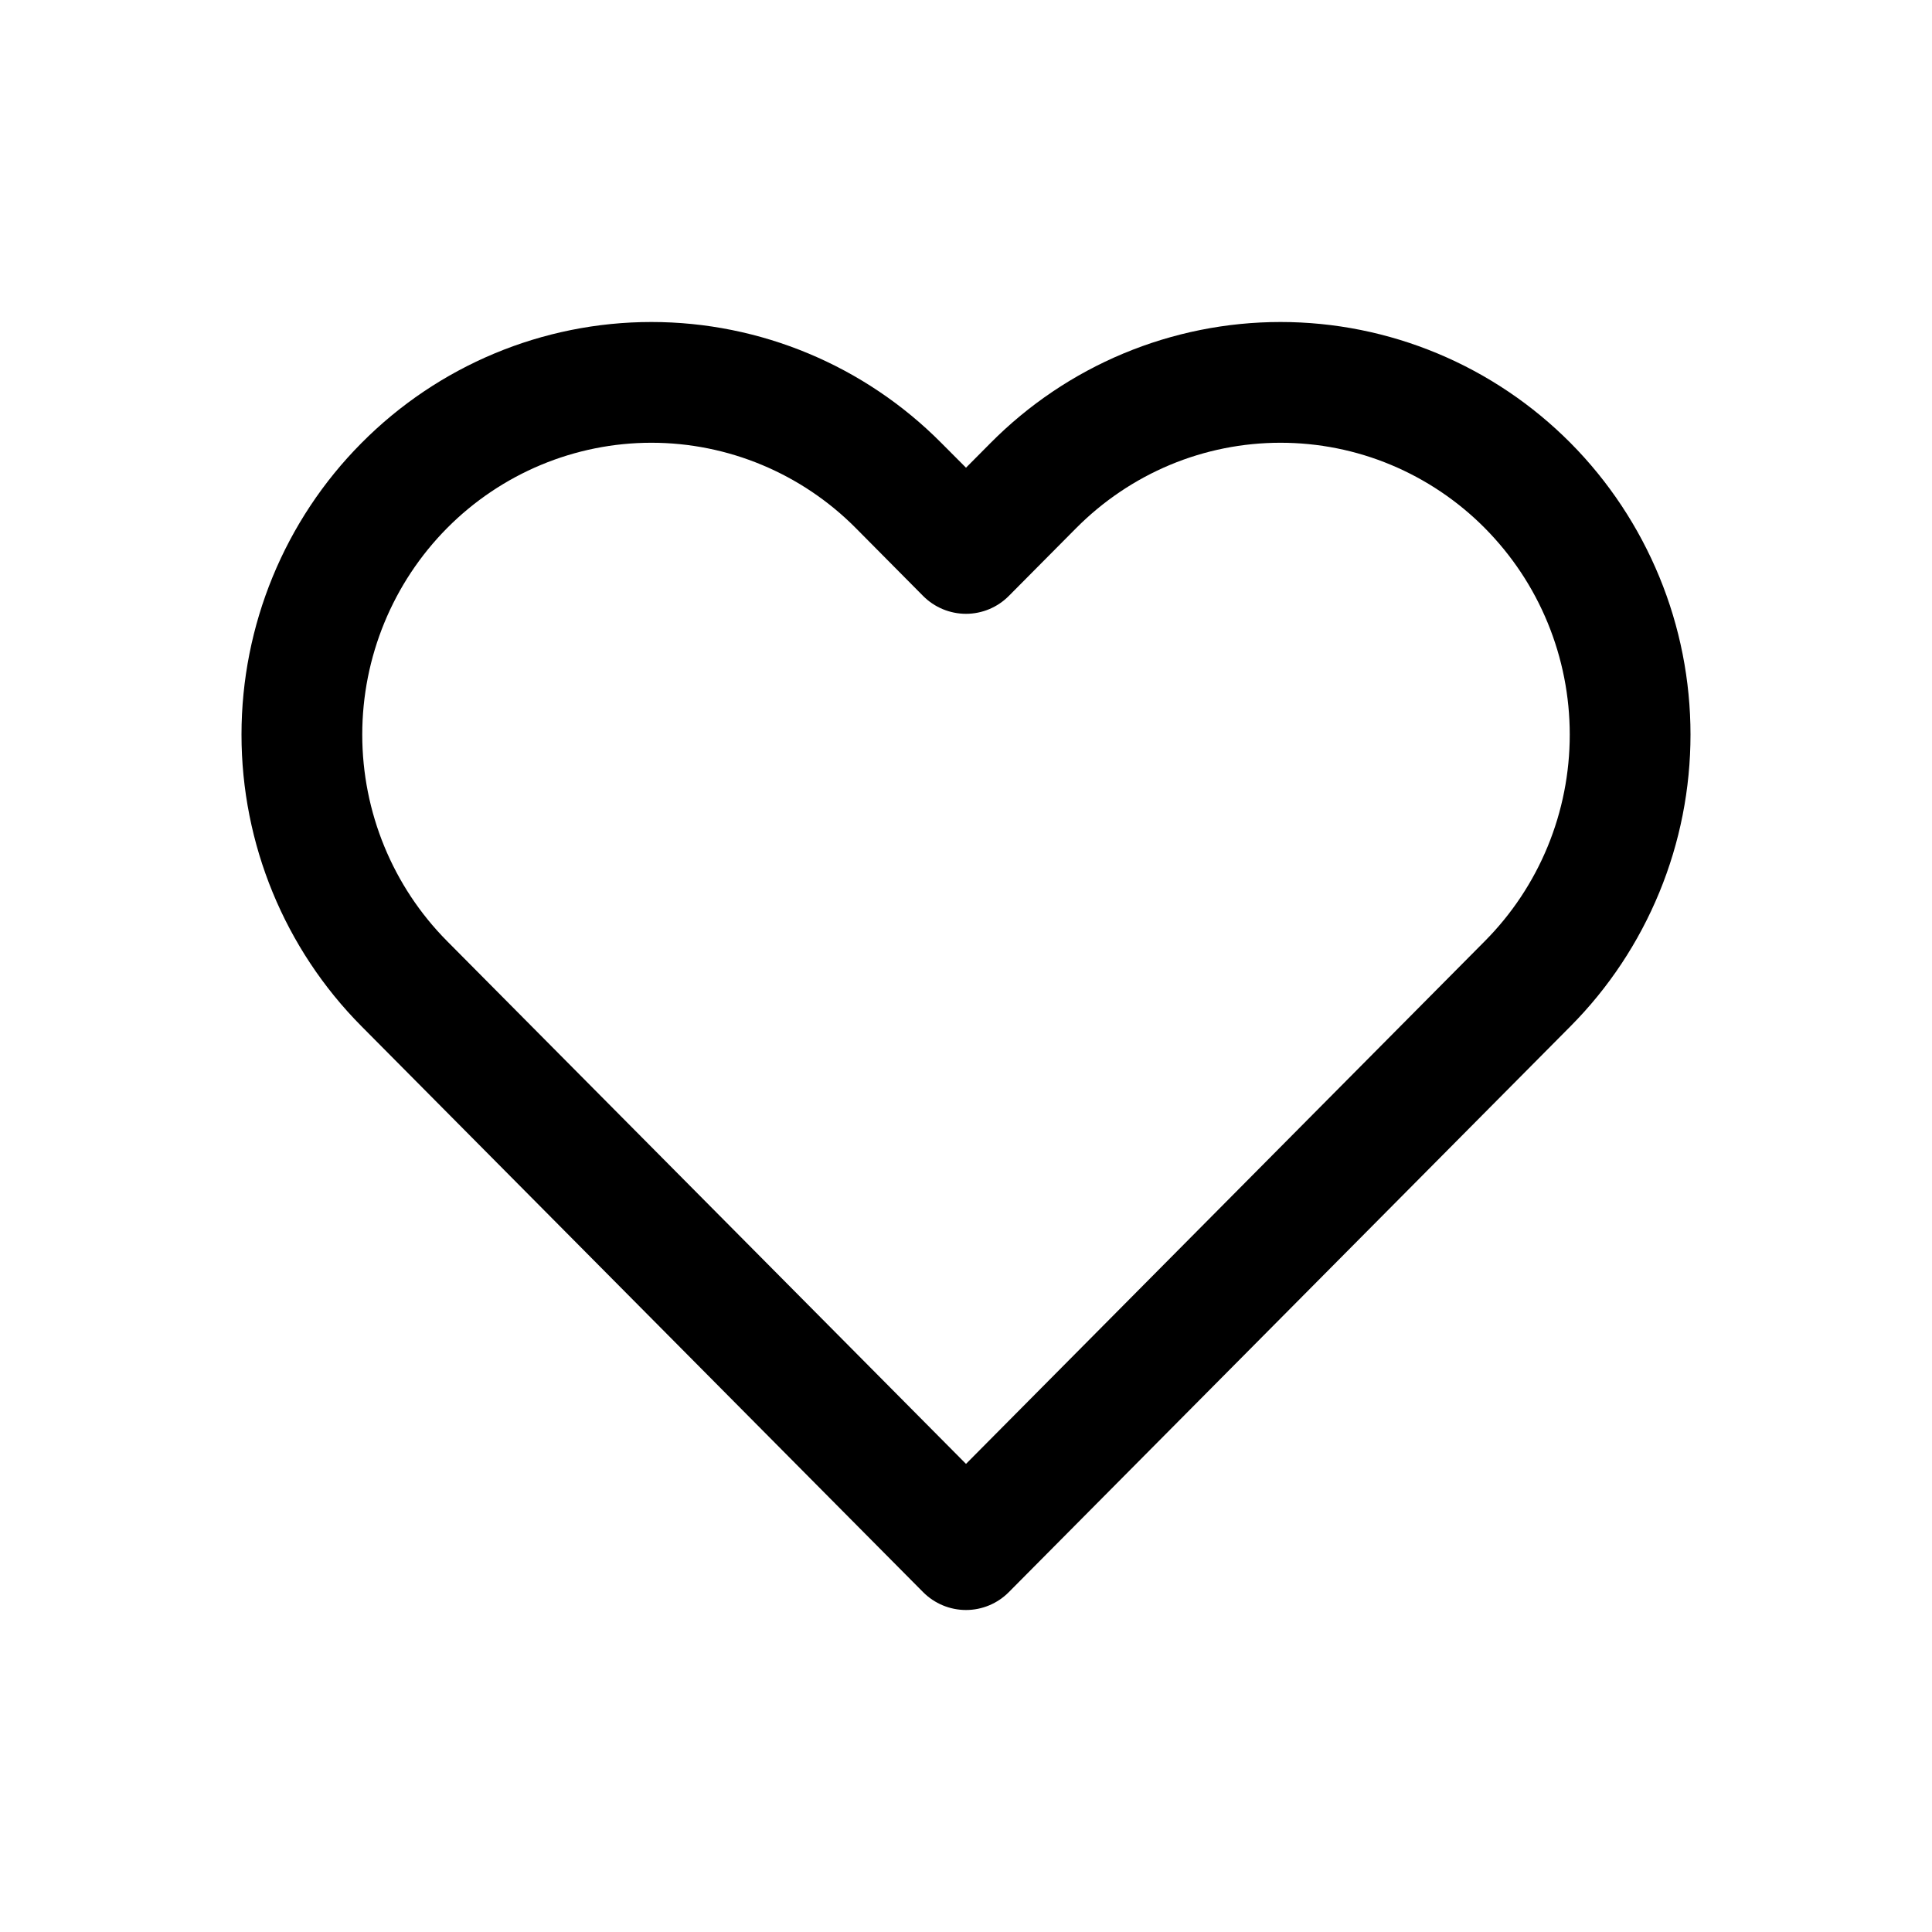 <?xml version="1.0" encoding="UTF-8"?> <svg xmlns="http://www.w3.org/2000/svg" width="24" height="24" viewBox="0 0 24 24" fill="none"><path fill-rule="evenodd" clip-rule="evenodd" d="M13.956 4.391C14.575 4.133 15.238 4 15.907 4C16.577 4 17.24 4.133 17.858 4.391C18.476 4.649 19.037 5.027 19.51 5.503M15.907 5.5C15.436 5.5 14.97 5.593 14.534 5.775C14.099 5.957 13.703 6.224 13.369 6.56L12.532 7.403C12.391 7.545 12.2 7.625 12 7.625C11.8 7.625 11.608 7.545 11.467 7.403L10.631 6.56C9.957 5.881 9.043 5.5 8.092 5.5C7.142 5.5 6.228 5.881 5.554 6.56C4.88 7.24 4.5 8.162 4.5 9.126C4.5 10.089 4.88 11.012 5.554 11.691L12 18.185L18.445 11.691C18.779 11.355 19.045 10.955 19.226 10.515C19.407 10.075 19.5 9.603 19.5 9.126C19.5 8.649 19.407 8.177 19.226 7.737C19.045 7.296 18.779 6.897 18.445 6.56C18.112 6.224 17.715 5.957 17.28 5.775C16.845 5.593 16.378 5.5 15.907 5.5ZM19.51 5.503C19.983 5.98 20.357 6.545 20.613 7.166C20.869 7.787 21 8.453 21 9.126C21 9.798 20.869 10.464 20.613 11.085C20.357 11.707 19.983 12.272 19.51 12.748L12.532 19.778C12.391 19.92 12.2 20 12 20C11.8 20 11.608 19.92 11.467 19.778L4.49 12.748C3.535 11.786 3 10.483 3 9.126C3 7.768 3.535 6.465 4.49 5.504C5.444 4.542 6.74 4 8.092 4C9.445 4 10.741 4.542 11.695 5.504L12 5.81L12.304 5.504C12.777 5.027 13.338 4.649 13.956 4.391" fill="black"></path></svg> 